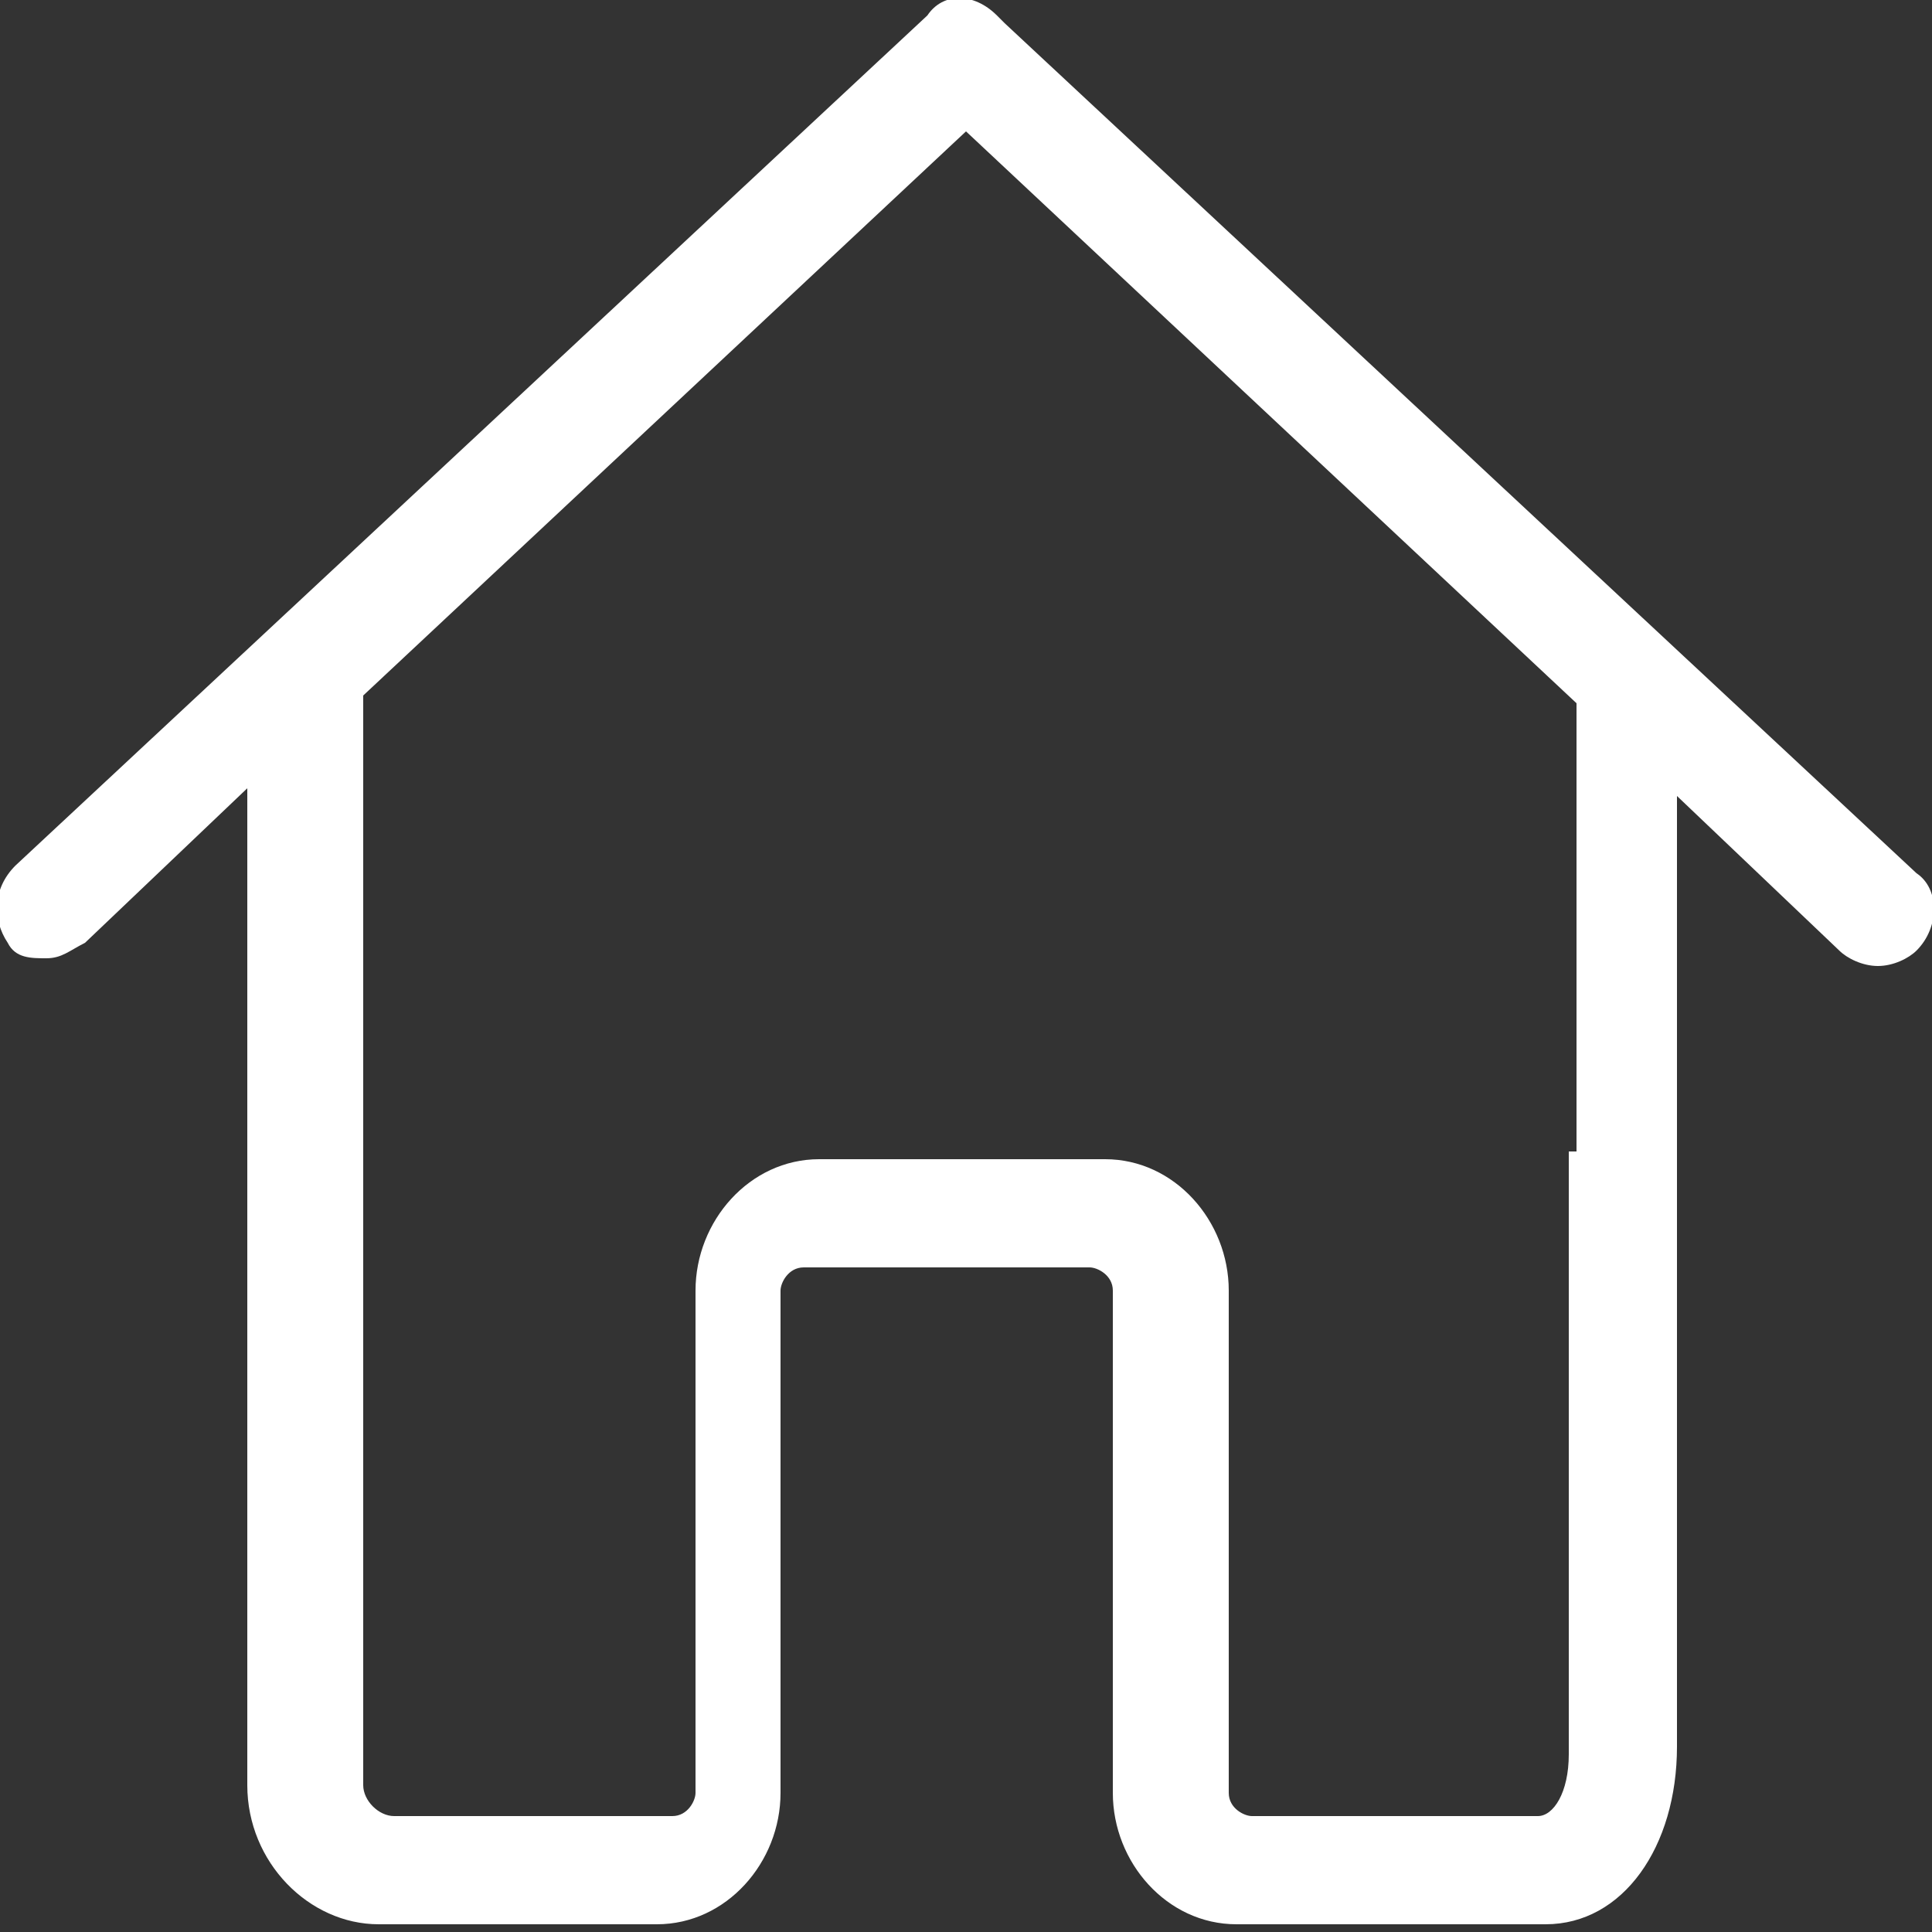 <?xml version="1.0" encoding="utf-8"?>
<!-- Generator: Adobe Illustrator 27.8.1, SVG Export Plug-In . SVG Version: 6.00 Build 0)  -->
<svg version="1.1" id="Capa_1" xmlns="http://www.w3.org/2000/svg" xmlns:xlink="http://www.w3.org/1999/xlink" x="0px" y="0px"
	 viewBox="0 0 25 25" style="enable-background:new 0 0 25 25;" xml:space="preserve">
<rect x="0" y="0" width="25" height="25" fill="#333333" stroke="none"/>
<style type="text/css">
	.st0{fill:#ffffff;}
</style>
<path class="st0" d="M24.8,11.3L13,0.3c0,0,0,0-0.1-0.1c-0.3-0.3-0.7-0.3-0.9,0l-11.8,11c-0.3,0.3-0.3,0.7-0.1,1
	c0.1,0.2,0.3,0.2,0.5,0.2c0.2,0,0.3-0.1,0.5-0.2l2.1-2v0.4v5.8v6.7c0,1,0.8,1.8,1.7,1.8c0,0,0,0,0,0c0,0,0,0,0,0h3.6
	c0.9,0,1.6-0.8,1.6-1.7v-6.5c0-0.1,0.1-0.3,0.3-0.3h3.7c0.1,0,0.3,0.1,0.3,0.3v6.5c0,0.9,0.7,1.7,1.6,1.7H20c1,0,1.7-1,1.7-2.3v-6
	v-1.8v-4.5l2.1,2c0.1,0.1,0.3,0.2,0.5,0.2c0.2,0,0.4-0.1,0.5-0.2C25.1,12,25.1,11.5,24.8,11.3z M20.3,14.9v1.8v6
	c0,0.5-0.2,0.8-0.4,0.8h-3.7c-0.1,0-0.3-0.1-0.3-0.3v-6.5c0-0.9-0.7-1.7-1.6-1.7h-3.7C9.7,15,9,15.8,9,16.7v6.5
	c0,0.1-0.1,0.3-0.3,0.3H5.1c0,0,0,0,0,0s0,0,0,0c-0.2,0-0.4-0.2-0.4-0.4v-6.7v-5.8V9l7.8-7.3l7.9,7.4V14.9z"/>
</svg>
